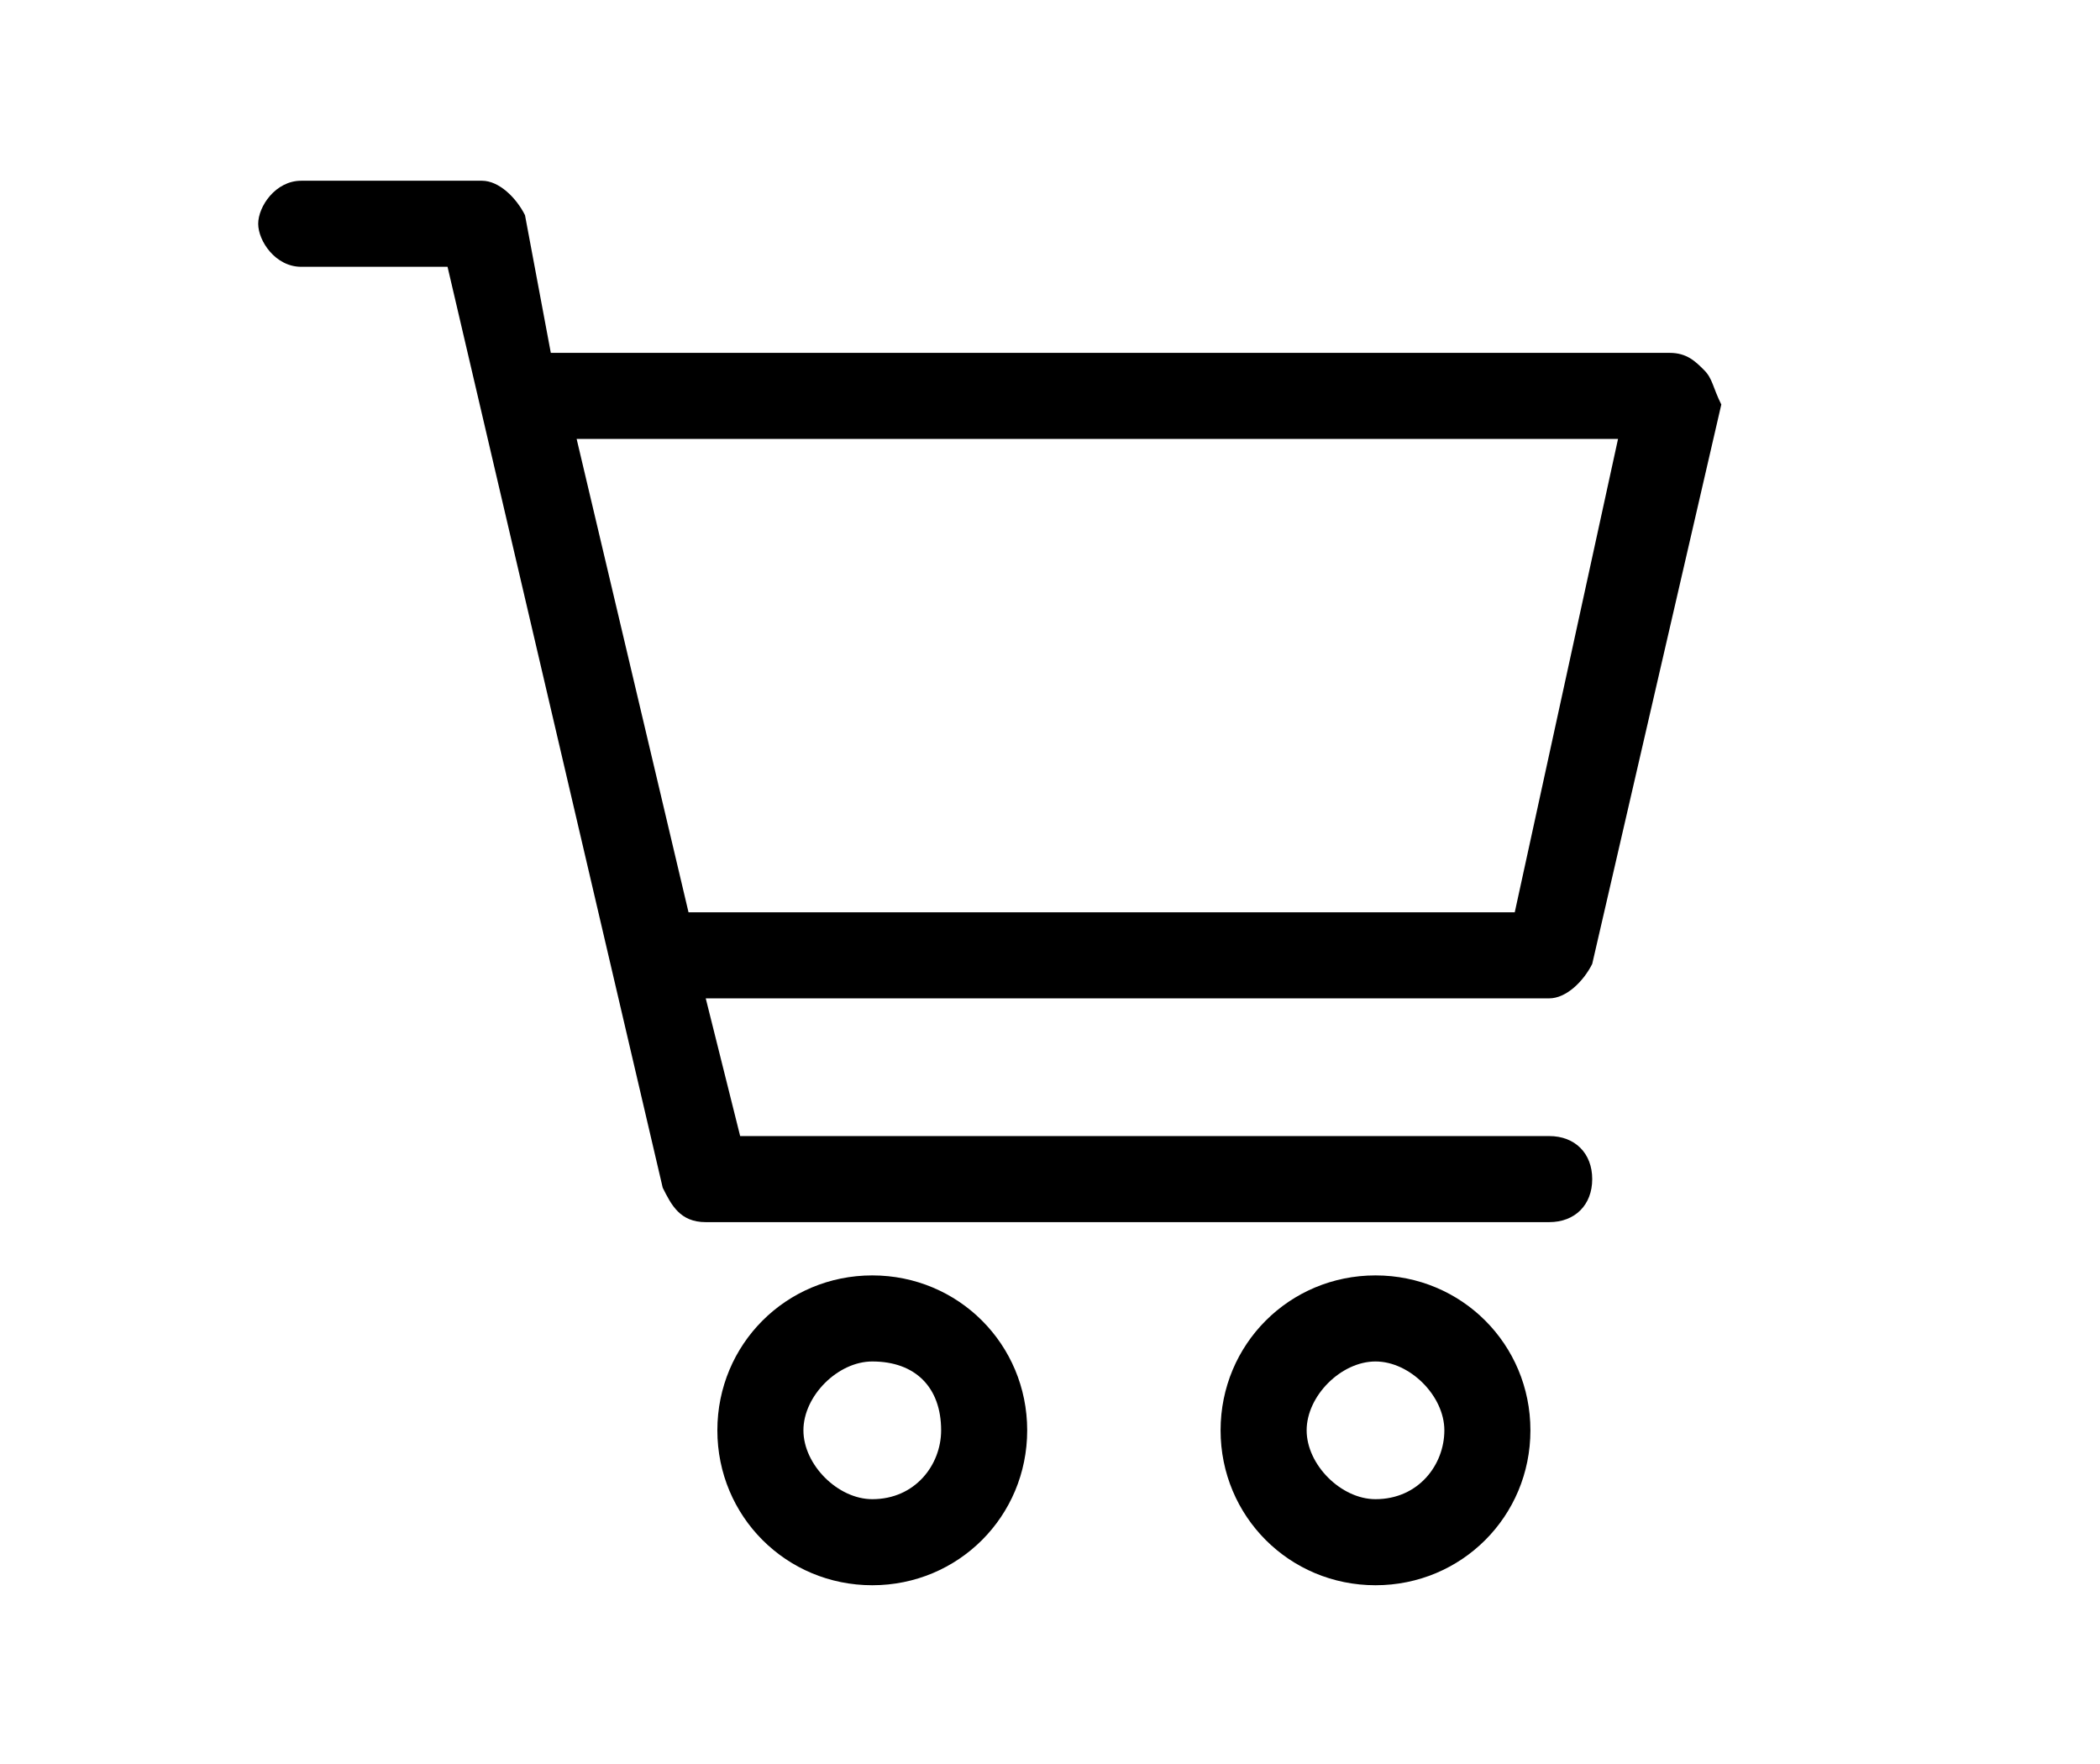 <?xml version="1.0" encoding="utf-8"?>
<svg xmlns="http://www.w3.org/2000/svg" id="_1" style="enable-background:new 0 0 24.4 20.5;" version="1.1" viewBox="0 0 24.4 20.5" x="0px" y="0px">
<g id="Group_832" transform="translate(0 -9.846)">
	<g id="Group_827" transform="translate(0 9.846)">
		<g id="Group_826" transform="translate(0 0)">
			<path d="M19.8,4.3c-0.1-0.1-0.2-0.2-0.4-0.2h-13L6.1,2.5C6,2.3,5.8,2.1,5.6,2.1H3.5C3.2,2.1,3,2.4,3,2.6&#xD;&#xA;				s0.2,0.5,0.5,0.5h1.7l2.5,10.7c0.1,0.2,0.2,0.4,0.5,0.4h9.8c0.3,0,0.5-0.2,0.5-0.5s-0.2-0.5-0.5-0.5H8.6l-0.4-1.6H18&#xD;&#xA;				c0.2,0,0.4-0.2,0.5-0.4l1.5-6.5C19.9,4.5,19.9,4.4,19.8,4.3z M17.6,10.6H8L6.7,5.1h12.1L17.6,10.6z" id="Path_393"/>
		</g>
	</g>
	<g id="Group_829" transform="translate(8.935 30.965)">
		<g id="Group_828">
			<path d="M1.2-6.3c-1,0-1.8,0.8-1.8,1.8c0,1,0.8,1.8,1.8,1.8c1,0,1.8-0.8,1.8-1.8l0,0C3-5.5,2.2-6.3,1.2-6.3z&#xD;&#xA;				 M1.2-3.7c-0.4,0-0.8-0.4-0.8-0.8c0-0.4,0.4-0.8,0.8-0.8C1.7-5.3,2-5,2-4.5C2-4.1,1.7-3.7,1.2-3.7z" id="Path_394"/>
		</g>
	</g>
	<g id="Group_831" transform="translate(18.682 30.965)">
		<g id="Group_830">
			<path d="M-2.7-6.3c-1,0-1.8,0.8-1.8,1.8s0.8,1.8,1.8,1.8c1,0,1.8-0.8,1.8-1.8l0,0C-0.9-5.5-1.7-6.3-2.7-6.3z&#xD;&#xA;				 M-2.7-3.7c-0.4,0-0.8-0.4-0.8-0.8c0-0.4,0.4-0.8,0.8-0.8c0.4,0,0.8,0.4,0.8,0.8C-1.9-4.1-2.2-3.7-2.7-3.7z" id="Path_395"/>
		</g>
	</g>
</g>
</svg>